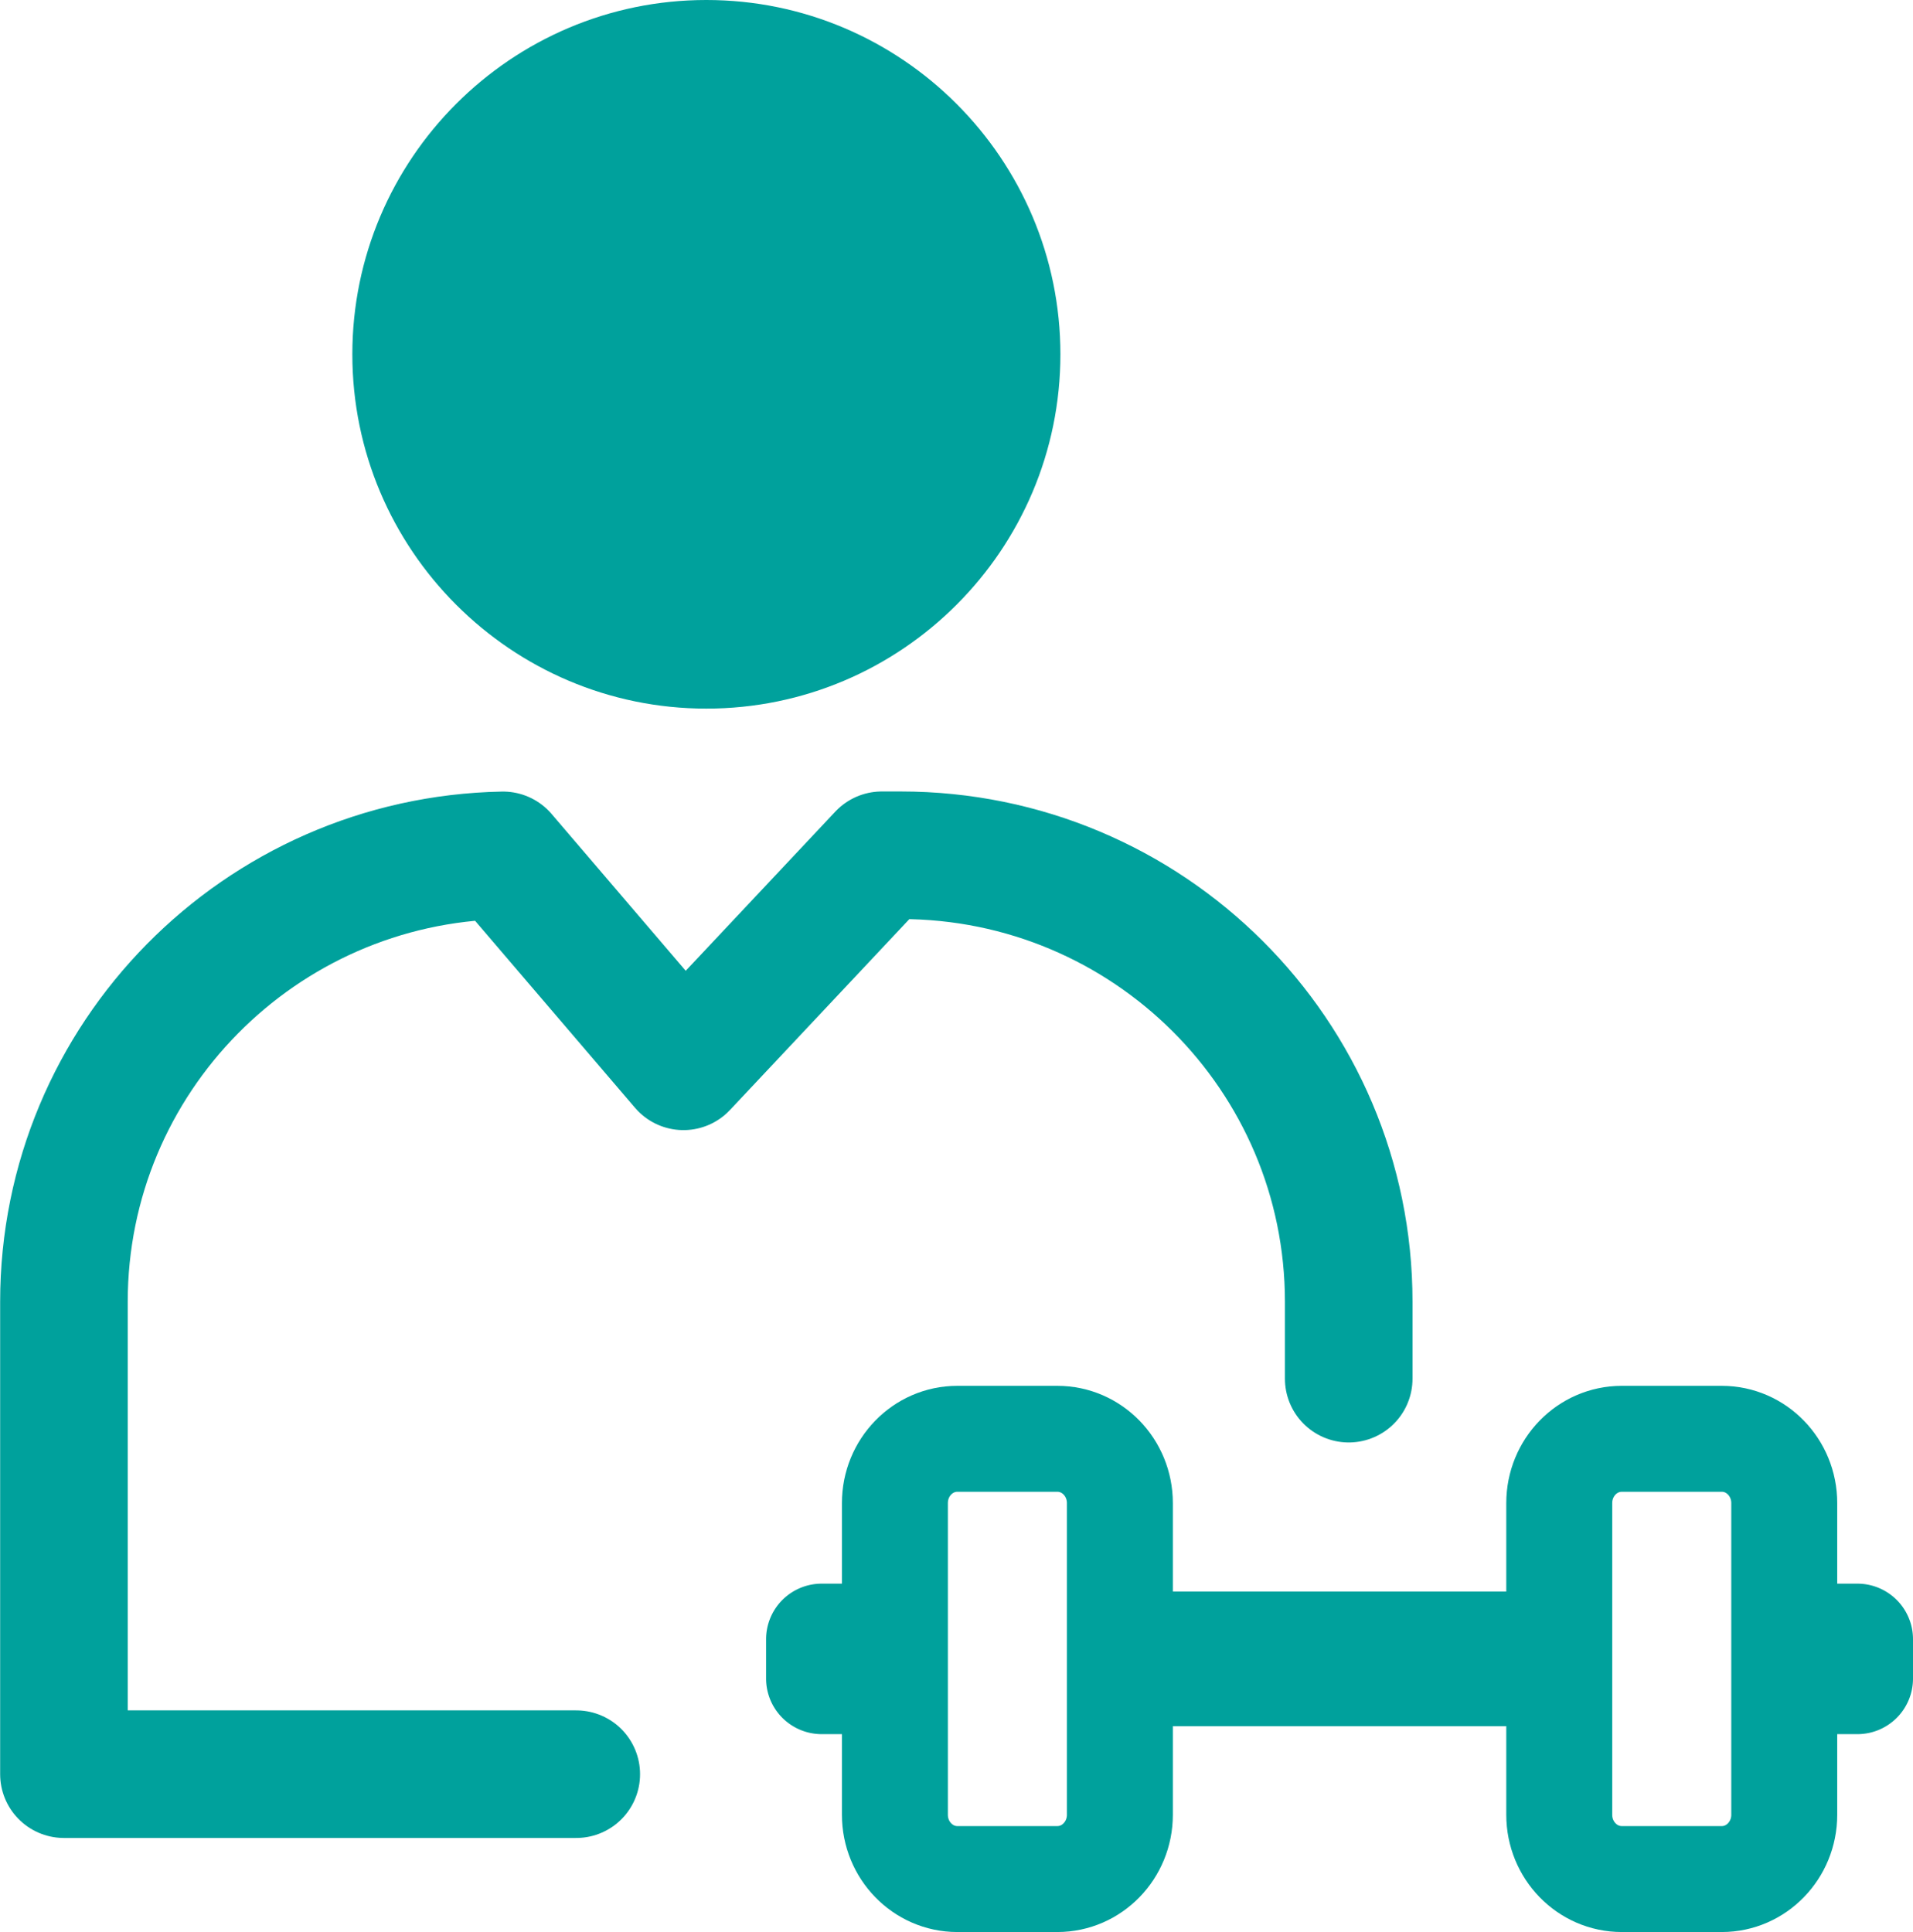 <svg width="99" height="100" viewBox="0 0 99 100" xmlns="http://www.w3.org/2000/svg">
    <g fill="none" fill-rule="evenodd">
        <path d="M36.554 0c-10.103 0-18.32 8.225-18.32 18.337 0 10.111 8.217 18.337 18.32 18.337 10.104 0 18.323-8.226 18.323-18.337C54.877 8.225 46.657 0 36.554 0" fill="#00A19C"/>
        <path d="M69.798 71.353v-3.98c0-12.764-10.378-23.109-23.184-23.109h-.978L35.371 55.187l-9.337-10.918c-12.59.241-22.725 10.495-22.725 23.104v24.449h26.513" stroke="#00A19C" stroke-width=".818"/>
        <path d="M69.798 71.353v-3.98c0-12.764-10.378-23.109-23.184-23.109h-.978L35.371 55.187l-9.337-10.918c-12.59.241-22.725 10.495-22.725 23.104v24.449h26.513" stroke="#00A19C" stroke-width="6.603" stroke-linecap="round" stroke-linejoin="round"/>
        <path fill="#00A19C" d="M56.388 89.338h26.24V82.37h-26.24z"/>
        <path d="M83.929 74.465h5.178c1.783 0 3.23 1.49 3.23 3.326v16.132c0 1.834-1.447 3.327-3.23 3.327h-5.178c-1.789 0-3.236-1.493-3.236-3.327V77.791c0-1.836 1.447-3.326 3.236-3.326" stroke="#010202" stroke-width=".818"/>
        <path d="M83.929 74.465h5.178c1.783 0 3.23 1.49 3.23 3.326v16.132c0 1.834-1.447 3.327-3.23 3.327h-5.178c-1.789 0-3.236-1.493-3.236-3.327V77.791c0-1.836 1.447-3.326 3.236-3.326z" stroke="#00A19C" stroke-width="5.483" stroke-linecap="round" stroke-linejoin="round"/>
        <path d="M96.129 81.962h-2.341a2.875 2.875 0 0 0-2.872 2.876v2.035a2.875 2.875 0 0 0 2.872 2.877h2.34A2.875 2.875 0 0 0 99 86.873v-2.035a2.875 2.875 0 0 0-2.871-2.876M44.86 81.962H42.52a2.877 2.877 0 0 0-2.874 2.876v2.035a2.877 2.877 0 0 0 2.874 2.877h2.339a2.875 2.875 0 0 0 2.871-2.877v-2.035a2.875 2.875 0 0 0-2.871-2.876" fill="#00A19C"/>
        <path d="M54.72 74.465h-5.178c-1.783 0-3.23 1.49-3.23 3.326v16.132c0 1.834 1.447 3.327 3.23 3.327h5.178c1.788 0 3.235-1.493 3.235-3.327V77.791c0-1.836-1.447-3.326-3.235-3.326" stroke="#010202" stroke-width=".818"/>
        <path d="M54.72 74.465h-5.178c-1.783 0-3.23 1.49-3.23 3.326v16.132c0 1.834 1.447 3.327 3.23 3.327h5.178c1.788 0 3.235-1.493 3.235-3.327V77.791c0-1.836-1.447-3.326-3.235-3.326z" stroke="#00A19C" stroke-width="5.483" stroke-linecap="round" stroke-linejoin="round"/>
    </g>
</svg>

